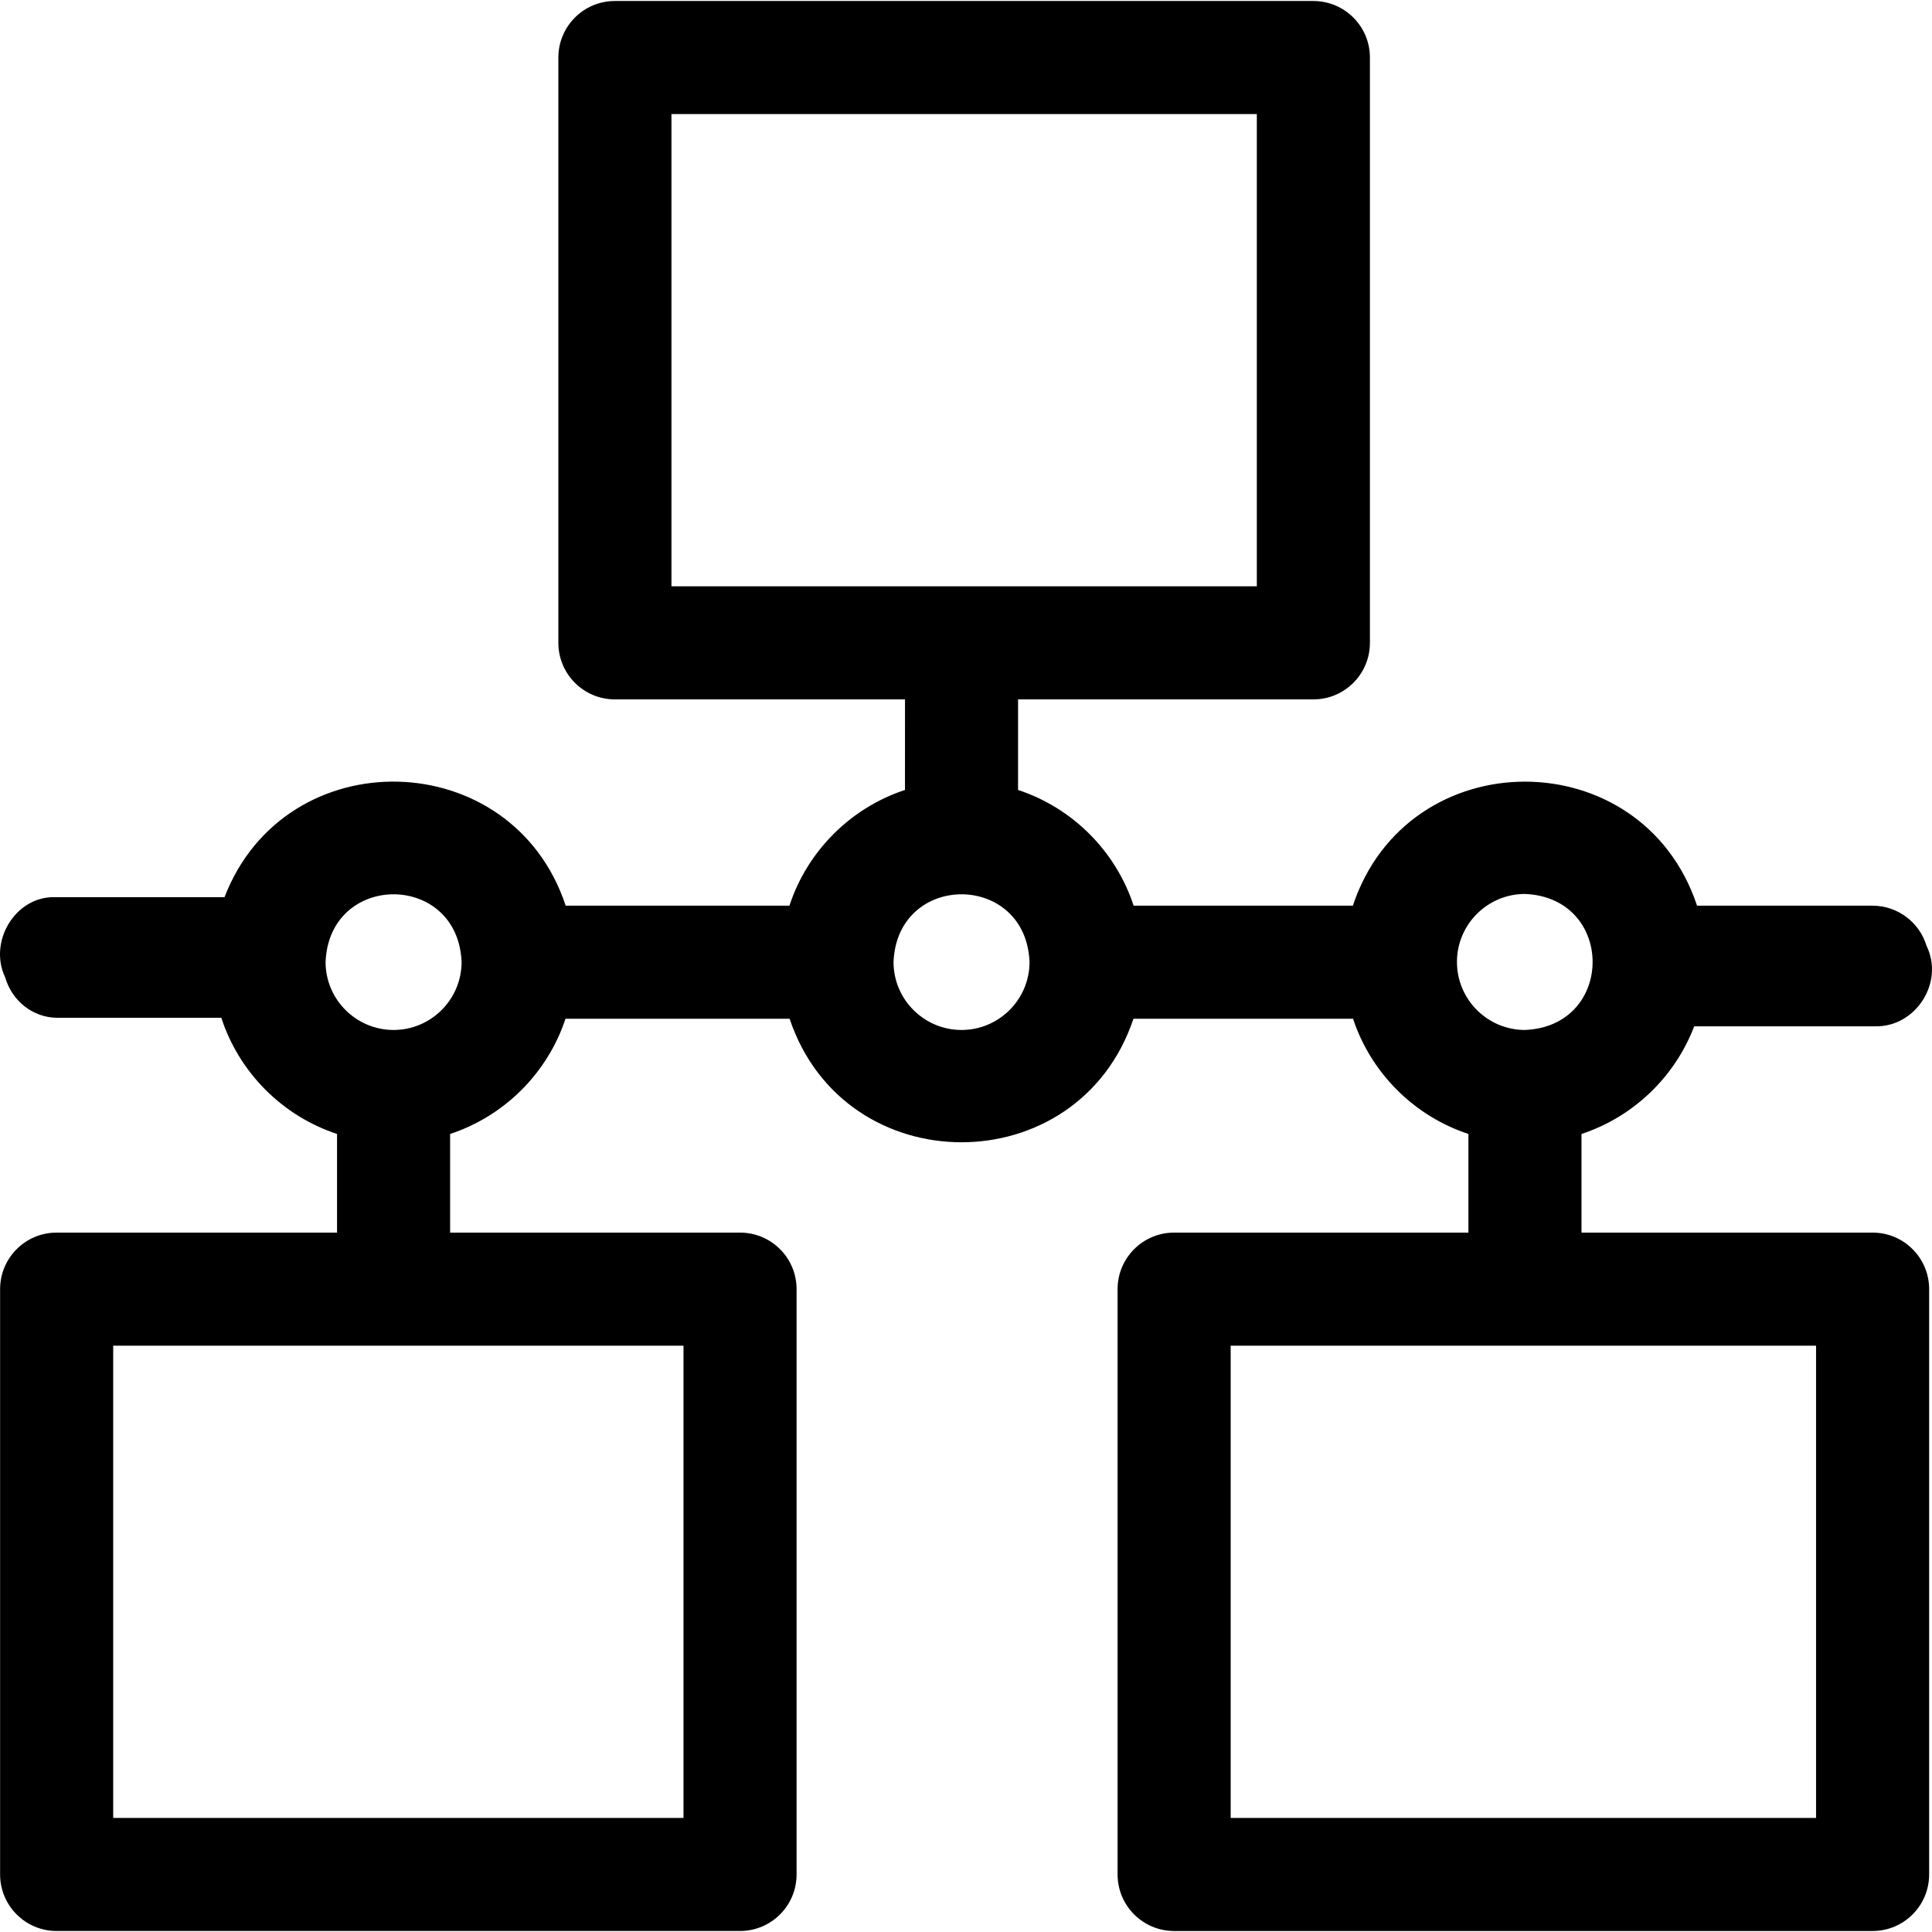 <svg id="Layer_1" enable-background="new 0 0 512.532 512.532" height="512" viewBox="0 0 512.532 512.532" width="512" xmlns="http://www.w3.org/2000/svg"><path d="m496.774 326.992h-77.223v-26.168c13.743-4.53 24.76-15.098 29.895-28.557h48.061c10.774.192 18.304-11.675 13.594-21.31-1.852-6.183-7.579-10.693-14.365-10.693h-46.531c-14.569-43.886-76.756-43.858-91.308 0h-58.162c-4.746-14.476-16.191-25.935-30.658-30.702l.006-24.023h78.337c8.284 0 15-6.716 15-15v-155.273c0-8.284-6.716-15-15-15h-185.293c-8.284 0-15 6.716-15 15v155.273c0 8.284 6.716 15 15 15h76.957l-.006 24.025c-14.463 4.768-25.906 16.226-30.651 30.699h-59.361c-14.111-42.751-74.305-44.219-90.502-2.263h-45.058c-10.474-.206-17.656 11.822-13.122 21.31 1.788 6.184 7.316 10.693 13.867 10.693h43.463c4.723 14.528 16.193 26.04 30.698 30.82v26.168h-74.385c-8.284 0-15 6.716-15 15v155.274c0 8.284 6.716 15 15 15h181.294c8.284 0 15-6.716 15-15v-155.273c0-8.284-6.716-15-15-15h-76.91v-26.168c14.418-4.752 25.833-16.152 30.606-30.56h59.457c14.646 43.7 76.584 43.672 91.213 0h58.257c4.773 14.408 16.189 25.808 30.606 30.56v26.168h-78.07c-8.284 0-15 6.716-15 15v155.274c0 8.284 6.716 15 15 15h185.294c8.284 0 15-6.716 15-15v-155.274c0-8.285-6.716-15-15-15zm-315.453 30v125.274h-151.294v-125.274zm-76.91-83.757c-9.948 0-18.041-8.093-18.041-18.041.991-23.934 35.095-23.927 36.082 0 0 9.948-8.093 18.041-18.041 18.041zm73.716-117.696v-125.273h155.293v125.273zm76.953 117.696c-9.948 0-18.041-8.093-18.041-18.041.991-23.934 35.096-23.927 36.083 0 0 9.948-8.093 18.041-18.042 18.041zm131.43-18.041c0-9.948 8.093-18.041 18.041-18.041 23.934.991 23.927 35.095 0 36.082-9.948 0-18.041-8.093-18.041-18.041zm95.264 227.072h-155.294v-125.274h155.294z"/></svg>